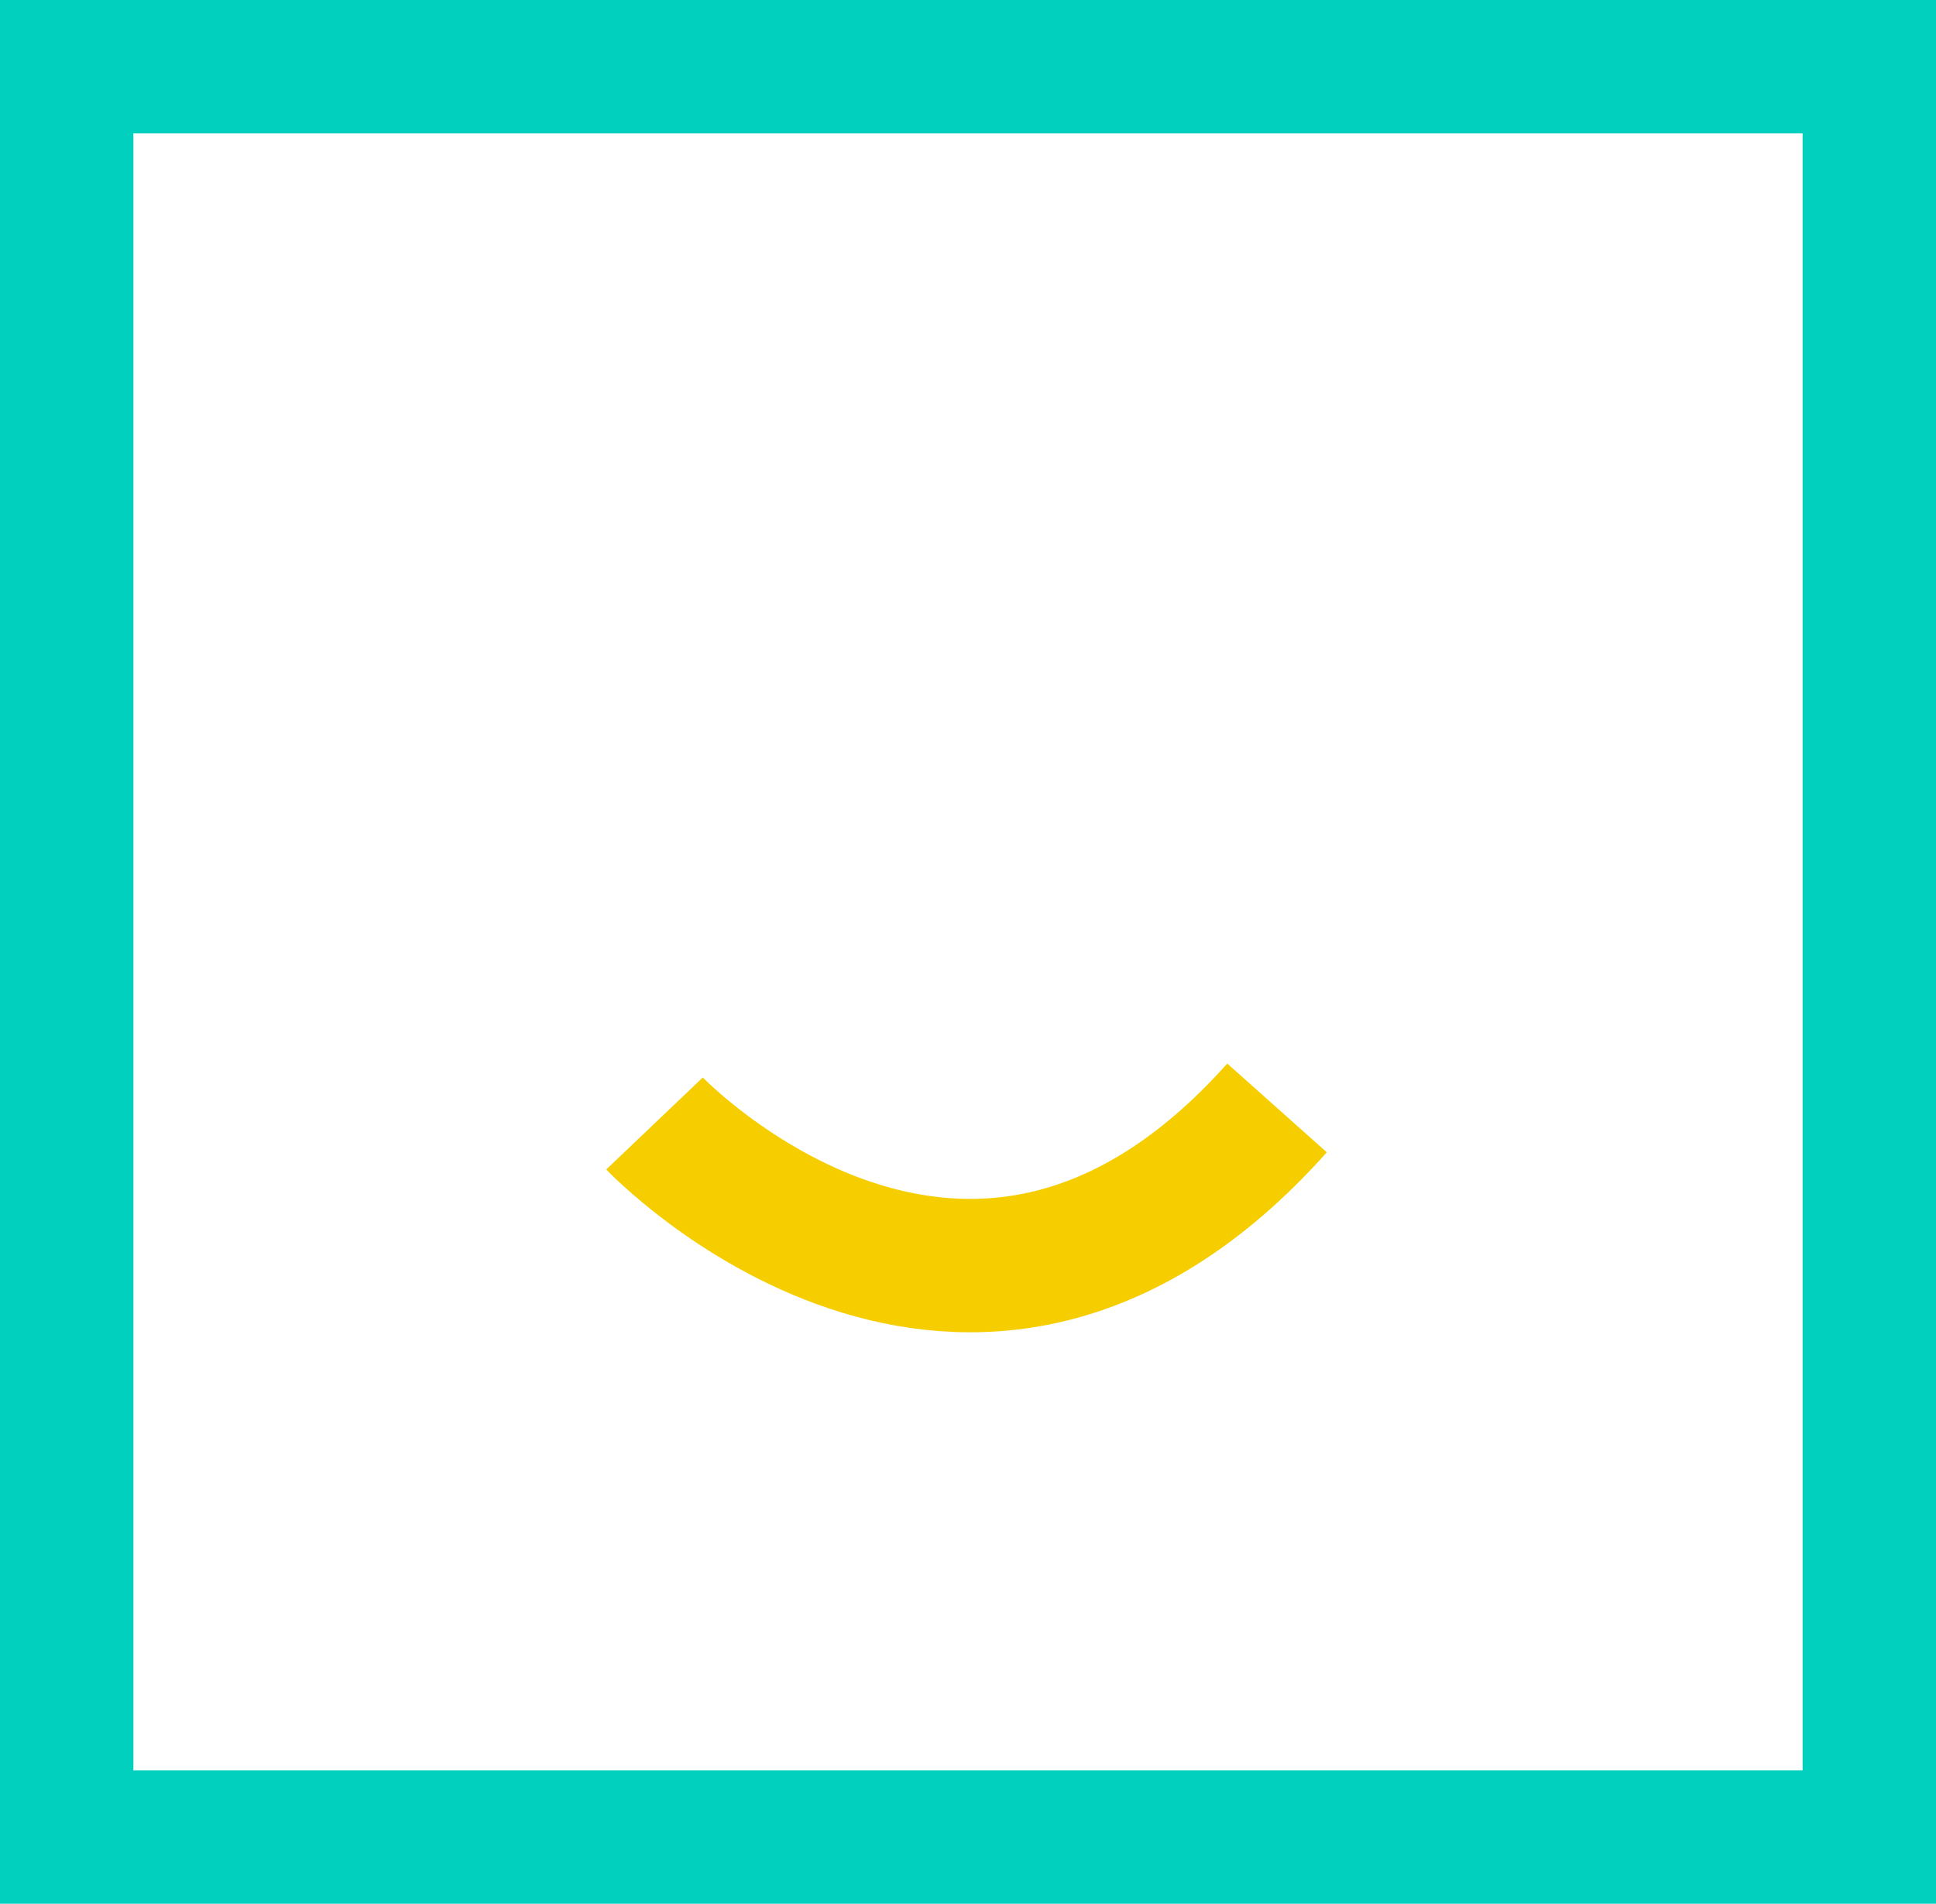 <svg id="a74f917d-ac4d-424c-9d77-fcac5406b876" data-name="Layer 1" xmlns="http://www.w3.org/2000/svg" viewBox="0 0 43.54 42.82"><defs><style>.f854dfe2-7862-425d-98b1-abe90324ea5f,.fed67a09-fcfe-413b-9606-97b7fc215f15{fill:none;stroke-miterlimit:10;stroke-width:3px;}.f854dfe2-7862-425d-98b1-abe90324ea5f{stroke:#00d0bd;}.fed67a09-fcfe-413b-9606-97b7fc215f15{stroke:#f6ce00;}</style></defs><title>friendly</title><rect class="f854dfe2-7862-425d-98b1-abe90324ea5f" x="1.5" y="1.5" width="40.54" height="39.82"/><path class="fed67a09-fcfe-413b-9606-97b7fc215f15" d="M7015.35,3349.57s7.07,7.42,14-.35" transform="translate(-7000.63 -3324.3)"/></svg>